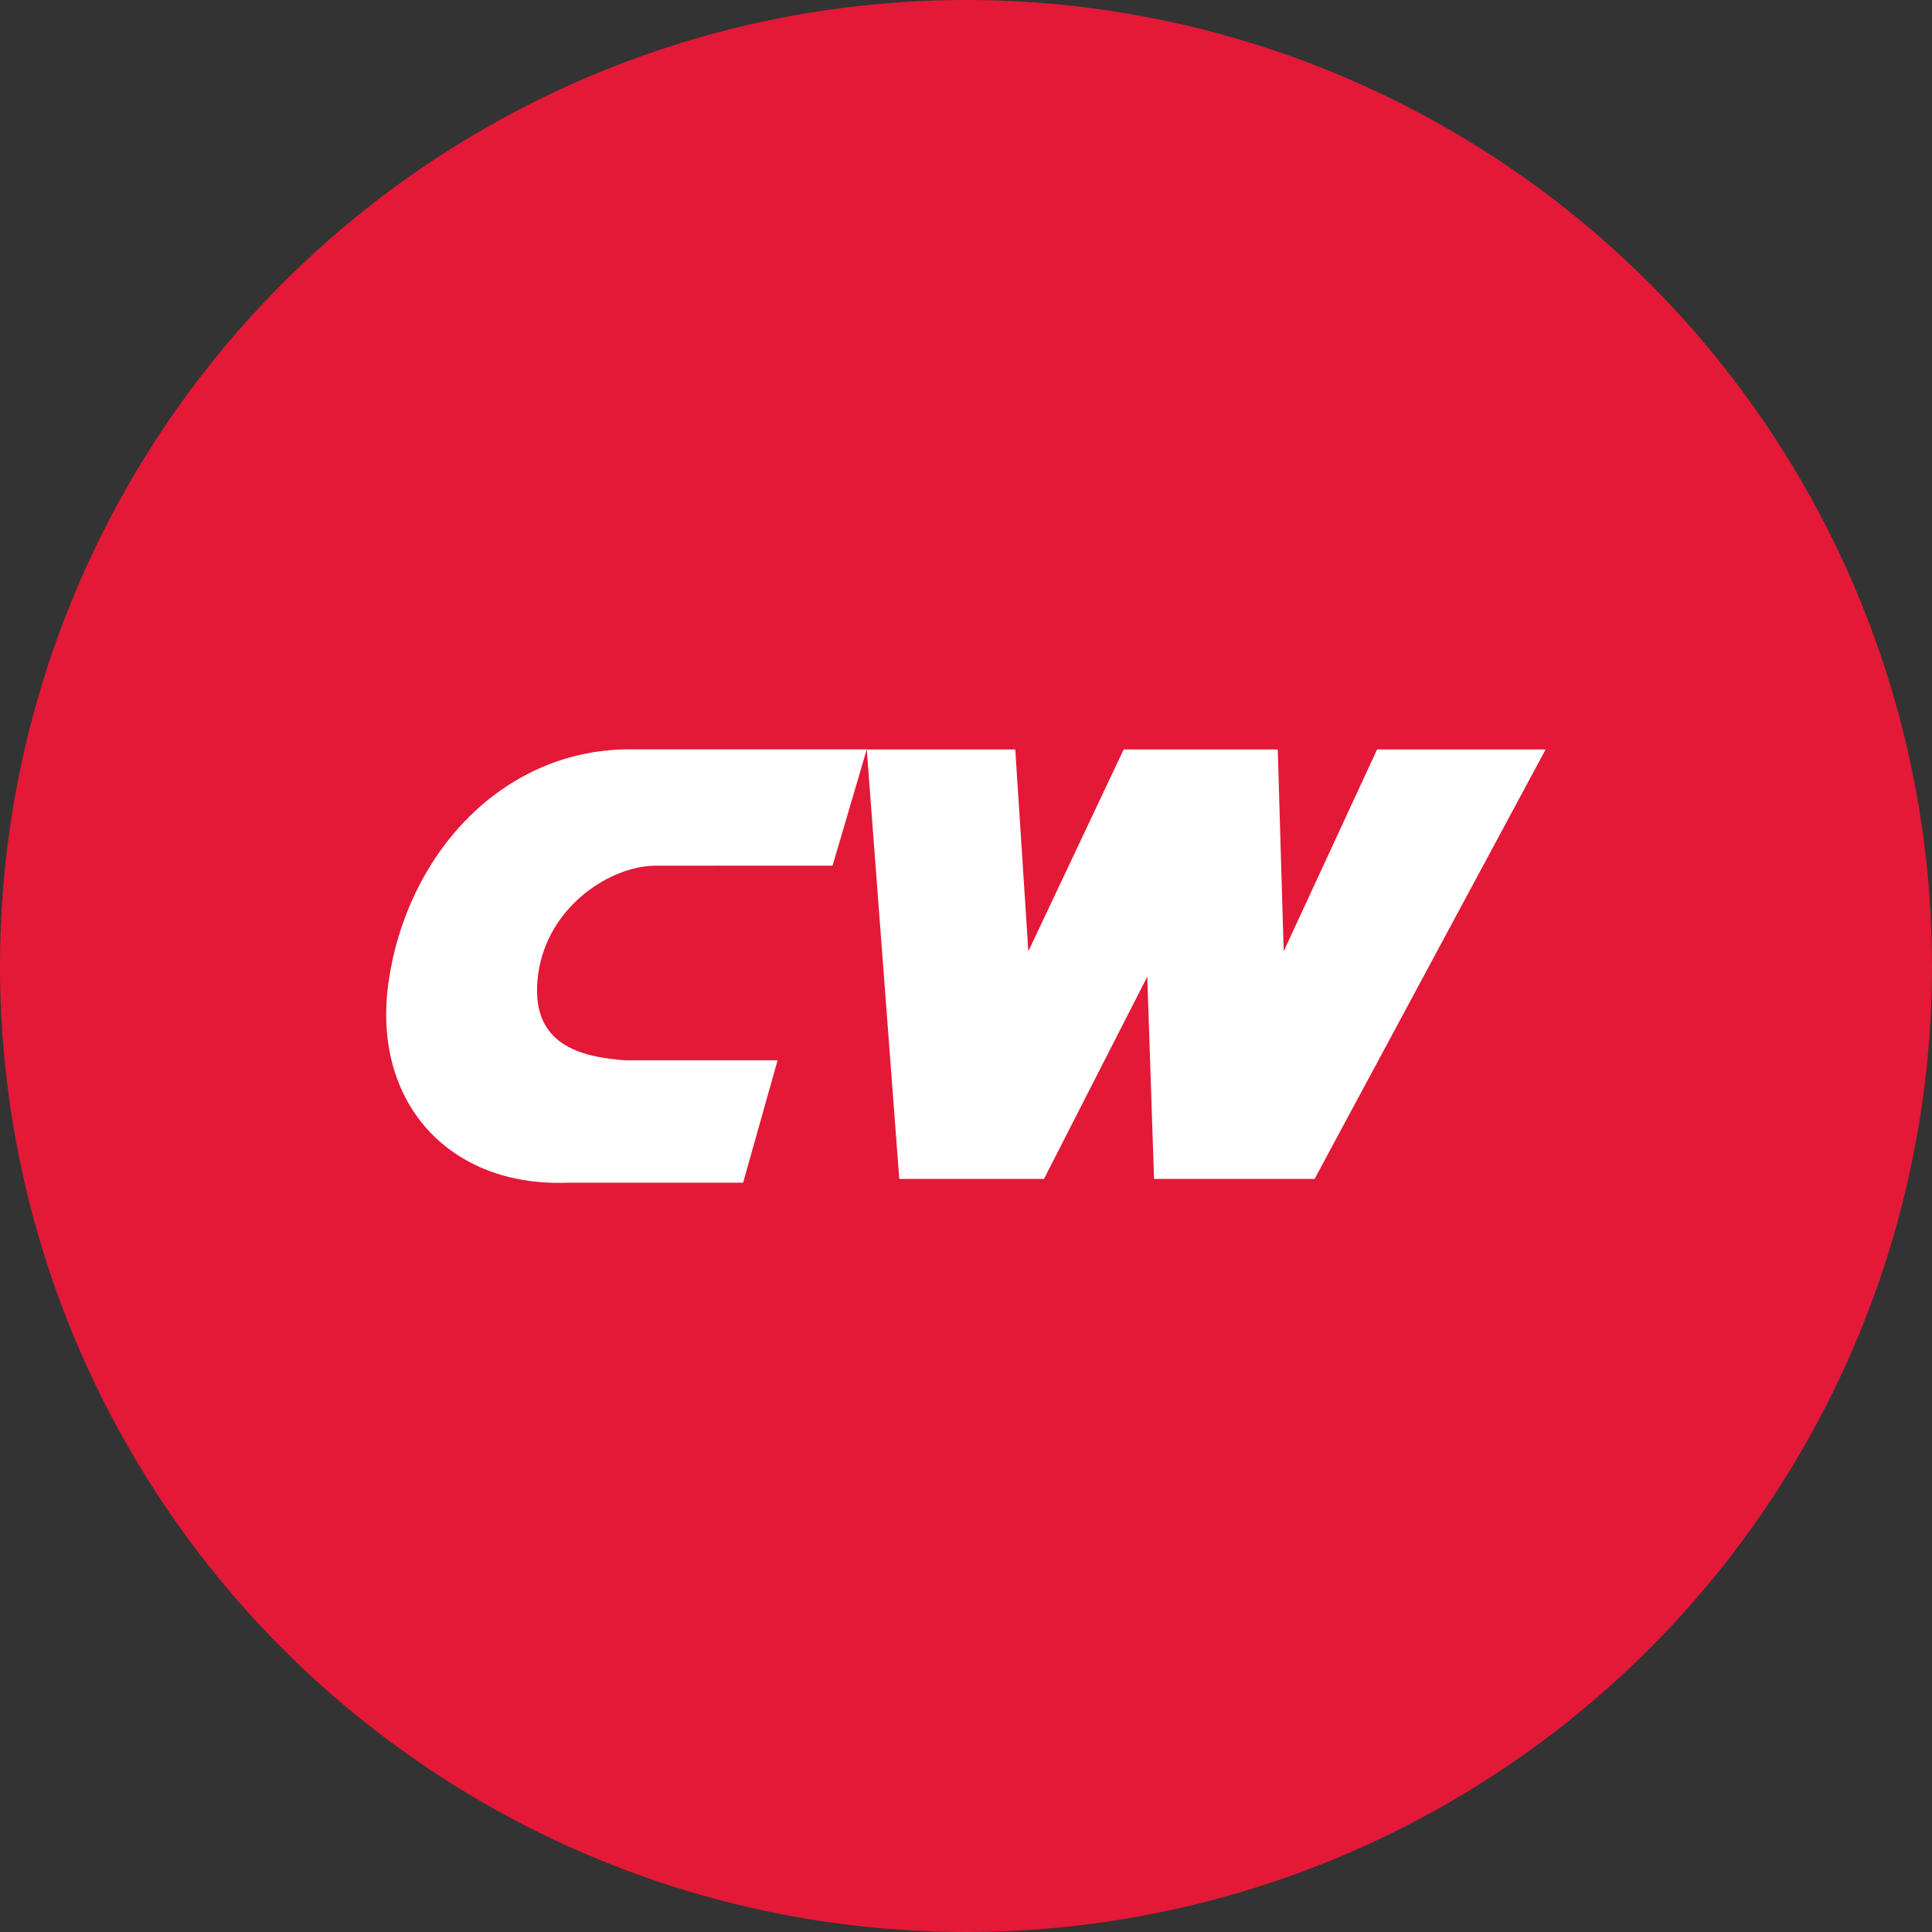 <?xml version='1.0' encoding='utf-8'?>
<svg xmlns="http://www.w3.org/2000/svg" id="Layer_1" data-name="Layer 1" viewBox="0 0 300 300" width="300" height="300"><rect x="0" y="0" width="300" height="300" fill="#333333" stroke="none"/><defs><clipPath id="bz_circular_clip"><circle cx="150.0" cy="150.0" r="150.0" /></clipPath></defs><g clip-path="url(#bz_circular_clip)"><rect x="-1.5" y="-1.5" width="303" height="303" fill="#e31937" /><path d="M134.59,116.35l-5.31,18.07H102c-7-.09-17,6.2-18.44,16.9-1.48,11.06,6.78,12.83,13.59,13.33h23.59l-5.35,19s-25.72,0-27.21,0c-18.47.71-30.49-12.52-27.85-31.14,2.79-19.56,17.28-35.86,36.94-36.15,2.57,0,37.29,0,37.29,0" fill="#fff" /><polygon points="157.65 116.38 159.68 147.72 174.48 116.38 198.41 116.38 199.33 147.72 213.83 116.38 240 116.38 204.13 183.06 179.2 183.06 178.15 151.65 162.11 183.06 139.64 183.06 134.59 116.38 157.65 116.38" fill="#fff" fill-rule="evenodd" /></g></svg>